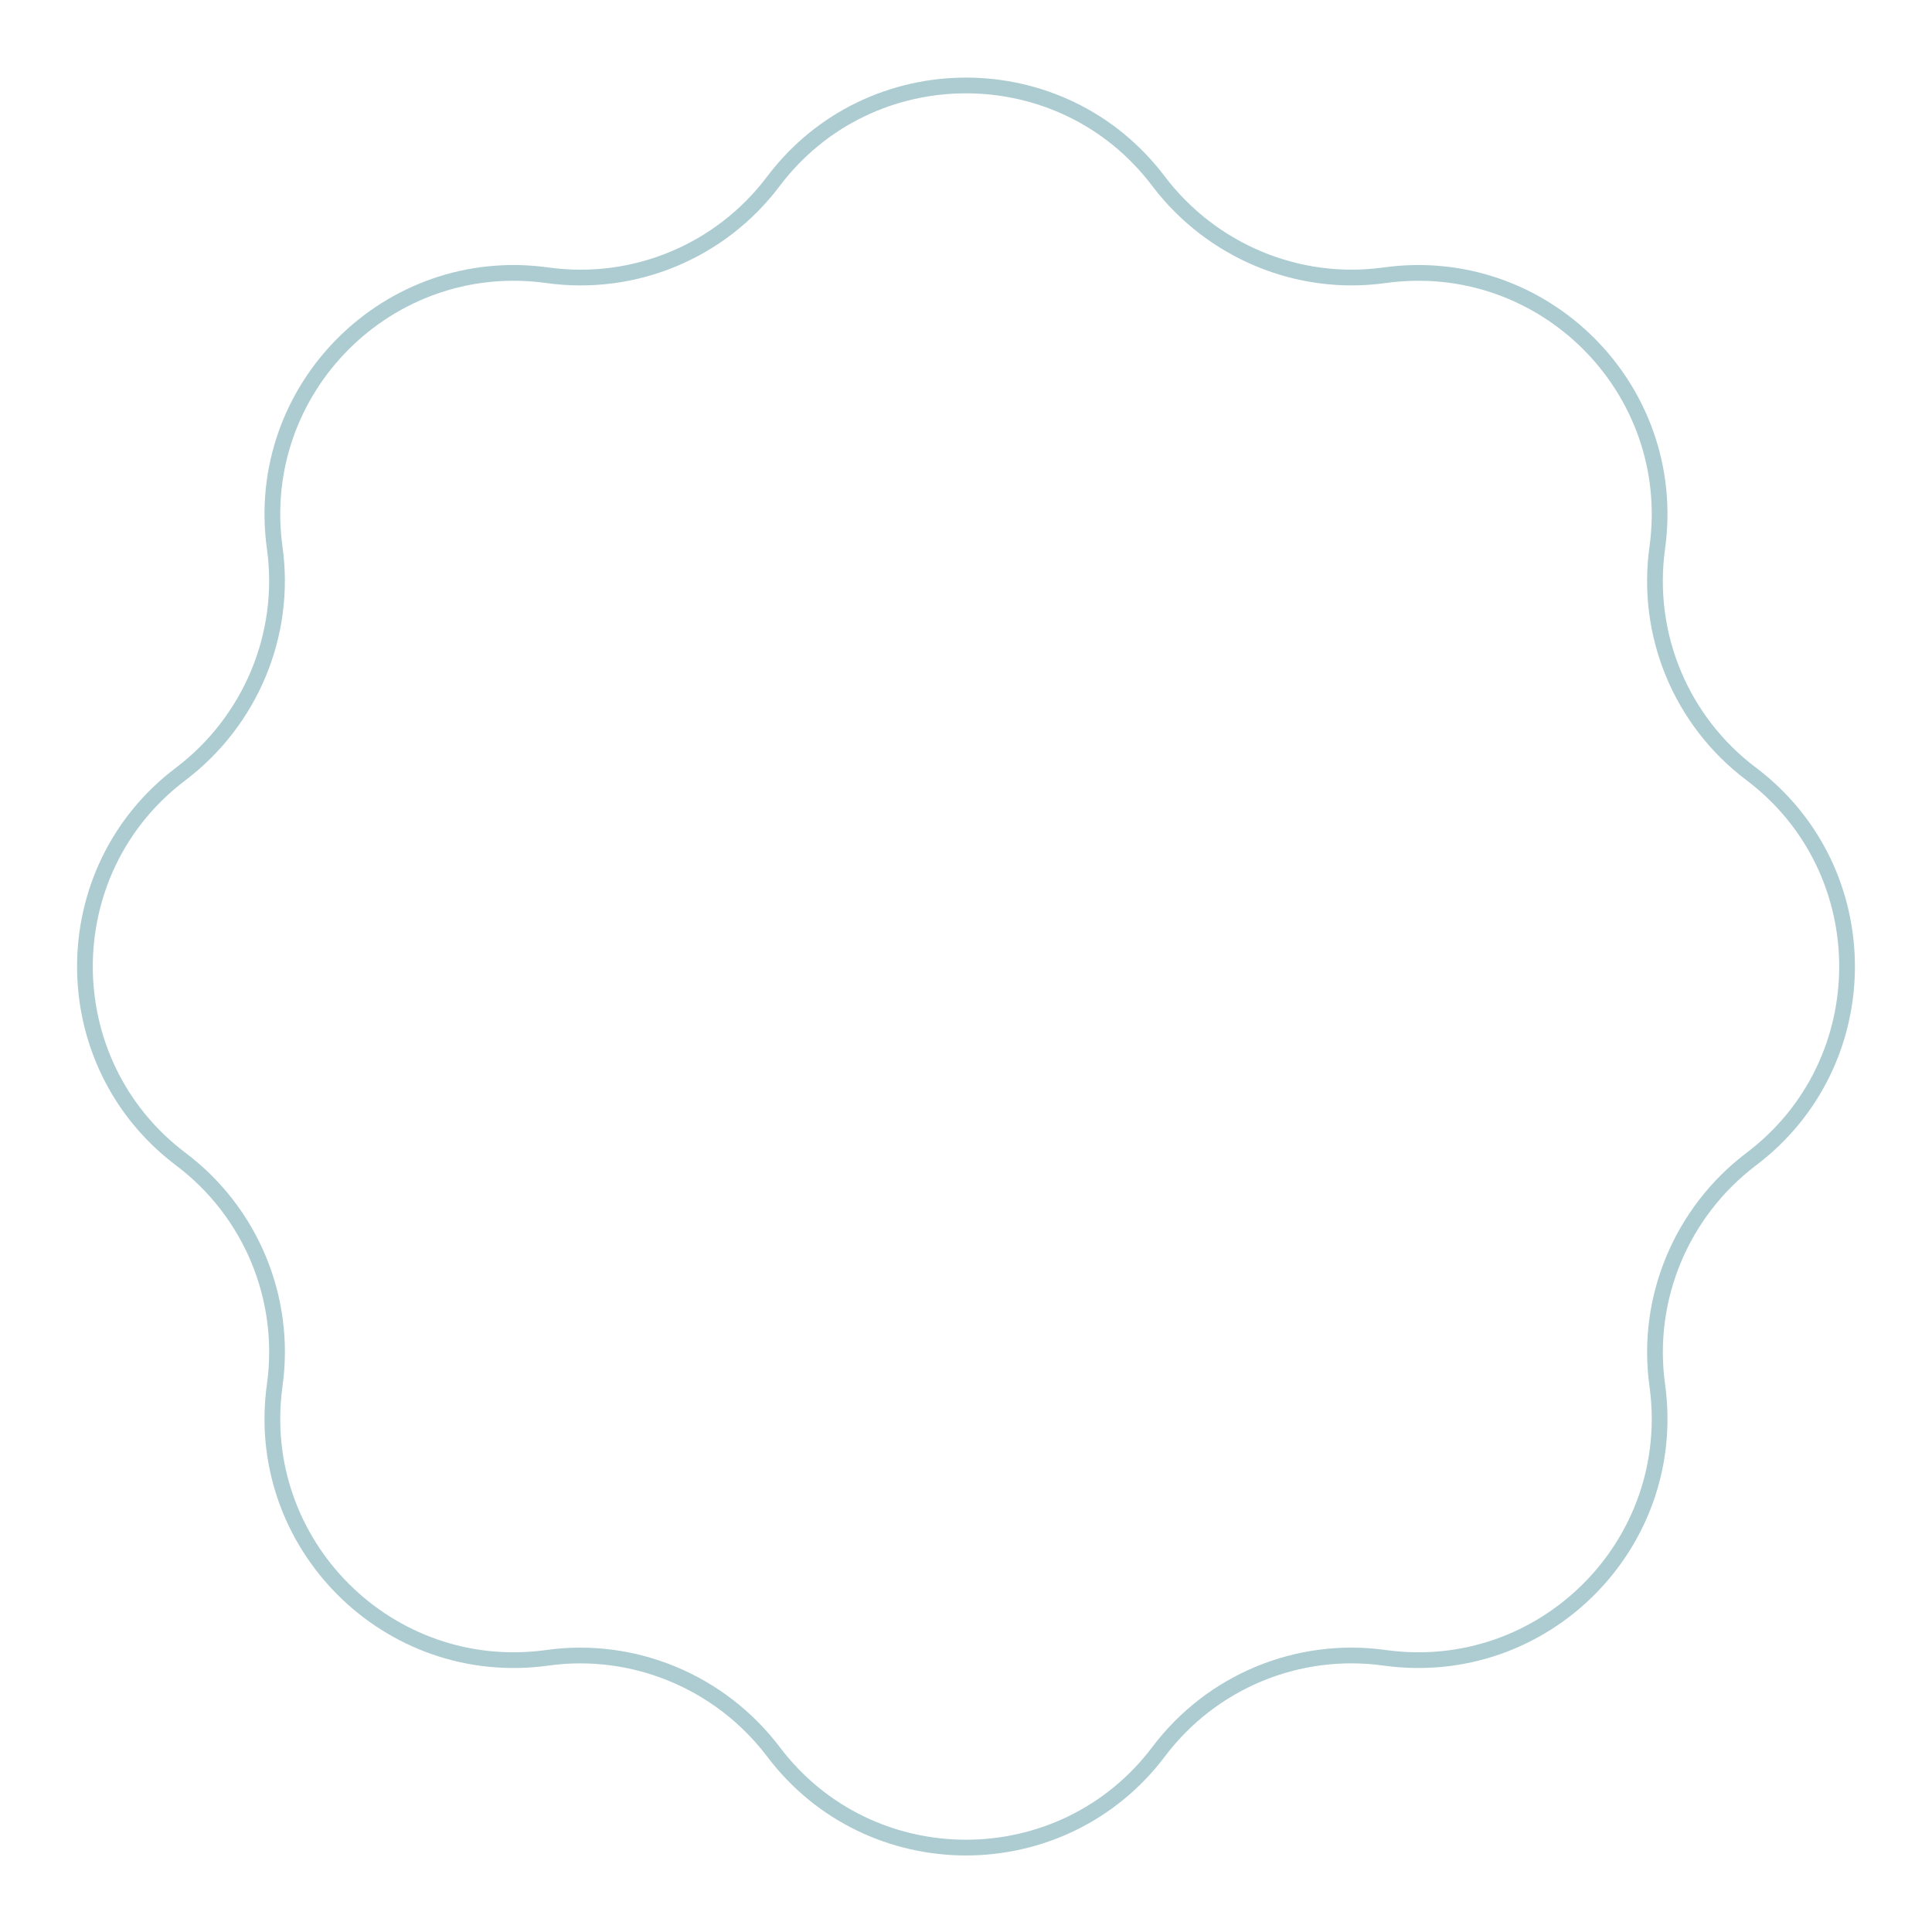 <svg xmlns="http://www.w3.org/2000/svg" xmlns:xlink="http://www.w3.org/1999/xlink" x="0px" y="0px" viewBox="0 0 368.5 368.5" style="enable-background:new 0 0 368.5 368.5;" xml:space="preserve"><g id="Modifiables" style="display:none;">	<g style="display:inline;">		<path style="fill:#FFFFFF;" d="M231.9,49.3l-2.6-3.3c-0.1-0.1-0.2-0.1-0.3-0.1l-10.3,4.3c-0.1,0-0.1,0.1-0.2,0.3l0.5,4.2   c0.1,0.5-0.1,0.8-0.6,1l-8.3,3.4c-0.6,0.2-0.9,0.1-1-0.6l-3.3-36.7c0-0.4,0.2-0.7,0.6-0.9l10.3-4.3c0.4-0.2,0.8-0.1,1.1,0.2   l23.7,28.2c0.1,0.1,0.1,0.1,0.2,0.3c0.1,0.4,0,0.6-0.5,0.8l-8.3,3.4C232.6,49.8,232.2,49.7,231.9,49.3z M217.9,42.3l6-2.5   c0.2-0.1,0.2-0.2,0.1-0.4l-7.6-9.5c-0.1-0.1-0.1-0.1-0.2-0.1c-0.1,0-0.1,0.1-0.1,0.2l1.5,12.1C217.6,42.3,217.7,42.4,217.9,42.3z"></path>		<path style="fill:#FFFFFF;" d="M251.9,2.2c0.2,0.1,0.3,0.2,0.4,0.5l2.7,6.4c0.1,0.2,0.1,0.4,0,0.6c-0.1,0.2-0.2,0.3-0.5,0.4   l-8.1,3.4c-0.2,0.1-0.2,0.2-0.1,0.3l10.4,25.1c0.1,0.2,0.1,0.4,0,0.6s-0.2,0.3-0.4,0.4l-7.6,3.2c-0.2,0.1-0.4,0.1-0.6,0   c-0.2-0.1-0.3-0.2-0.4-0.5l-10.4-25.1c-0.1-0.2-0.2-0.2-0.3-0.1l-7.9,3.3c-0.2,0.1-0.4,0.1-0.6,0c-0.2-0.1-0.3-0.2-0.4-0.5   l-2.7-6.4c-0.1-0.2-0.1-0.4,0-0.6c0.1-0.2,0.2-0.3,0.4-0.4l25.6-10.7C251.5,2.2,251.7,2.1,251.9,2.2z"></path>		<path style="fill:#FFFFFF;" d="M282.3-1.7c-0.1,0.2-0.2,0.3-0.5,0.4l-14.5,6c-0.2,0.1-0.2,0.2-0.1,0.3l1.9,4.5   c0.1,0.2,0.2,0.2,0.3,0.1l9-3.7c0.2-0.1,0.4-0.1,0.6,0c0.2,0.1,0.3,0.2,0.4,0.5l2.6,6.3c0.1,0.2,0.1,0.4,0,0.6   c-0.1,0.2-0.2,0.3-0.5,0.4l-9,3.7c-0.2,0.1-0.2,0.2-0.1,0.3l2.1,5c0.1,0.2,0.2,0.2,0.3,0.1l14.5-6c0.2-0.1,0.4-0.1,0.6,0   c0.2,0.1,0.3,0.2,0.4,0.5l2.6,6.3c0.1,0.2,0.1,0.4,0,0.6c-0.1,0.2-0.2,0.3-0.5,0.4l-23.1,9.6c-0.2,0.1-0.4,0.1-0.6,0   c-0.2-0.1-0.3-0.2-0.4-0.5L255.1,1.5c-0.1-0.2-0.1-0.4,0-0.6c0.1-0.2,0.2-0.3,0.4-0.4l23.1-9.6c0.2-0.1,0.4-0.1,0.6,0   c0.2,0.1,0.3,0.2,0.4,0.5l2.6,6.3C282.3-2.1,282.3-1.9,282.3-1.7z"></path>		<path style="fill:#FFFFFF;" d="M296.6,22.9c-0.2-0.1-0.3-0.2-0.4-0.5L282.6-10c-0.1-0.2-0.1-0.4,0-0.6c0.1-0.2,0.2-0.3,0.4-0.4   l7.6-3.2c0.2-0.1,0.4-0.1,0.6,0c0.2,0.1,0.3,0.2,0.4,0.5l10.5,25.1c0.1,0.2,0.2,0.2,0.3,0.1l15-6.2c0.2-0.1,0.4-0.1,0.6,0   c0.2,0.1,0.3,0.2,0.4,0.5l2.6,6.3c0.1,0.2,0.1,0.4,0,0.6c-0.1,0.2-0.2,0.3-0.4,0.4l-23.6,9.8C296.9,23,296.7,23,296.6,22.9z"></path>		<path style="fill:#FFFFFF;" d="M324.3,11.3c-0.2-0.1-0.3-0.2-0.4-0.5l-13.5-32.4c-0.1-0.2-0.1-0.4,0-0.6c0.1-0.2,0.2-0.3,0.4-0.4   l7.6-3.2c0.2-0.1,0.4-0.1,0.6,0c0.2,0.1,0.3,0.2,0.4,0.5L333,7.1c0.1,0.2,0.1,0.4,0,0.6c-0.1,0.2-0.2,0.3-0.4,0.4l-7.6,3.2   C324.7,11.4,324.5,11.4,324.3,11.3z"></path>		<path style="fill:#FFFFFF;" d="M350.5-30.1c-0.1,0.2-0.2,0.3-0.5,0.4l-14.5,6c-0.2,0.1-0.2,0.2-0.1,0.3l1.9,4.5   c0.1,0.2,0.2,0.2,0.3,0.1l9-3.7c0.2-0.1,0.4-0.1,0.6,0c0.2,0.1,0.3,0.2,0.4,0.5l2.6,6.3c0.1,0.2,0.1,0.4,0,0.6   c-0.1,0.2-0.2,0.3-0.5,0.4l-9,3.7c-0.2,0.1-0.2,0.2-0.1,0.3l2.1,5c0.1,0.2,0.2,0.2,0.3,0.1l14.5-6c0.2-0.1,0.4-0.1,0.6,0   c0.2,0.1,0.3,0.2,0.4,0.5l2.6,6.3c0.1,0.2,0.1,0.4,0,0.6s-0.2,0.3-0.5,0.4L337.8,6c-0.2,0.1-0.4,0.1-0.6,0   c-0.2-0.1-0.3-0.2-0.4-0.5l-13.5-32.4c-0.1-0.2-0.1-0.4,0-0.6c0.1-0.2,0.2-0.3,0.4-0.4l23.1-9.6c0.2-0.1,0.4-0.1,0.6,0   c0.2,0.1,0.3,0.2,0.4,0.5l2.6,6.3C350.6-30.5,350.6-30.3,350.5-30.1z"></path>	</g>			<rect x="344.2" y="-6.1" transform="matrix(0.923 -0.384 0.384 0.923 29.296 140.953)" style="display:inline;fill:#1D1D1B;" width="46.3" height="6.6"></rect>	<g style="display:inline;">		<path style="fill:#FFFFFF;" d="M348.9,108.3l-2.6-3.3c-0.1-0.1-0.2-0.1-0.3-0.1l-10.3,4.3c-0.1,0-0.1,0.1-0.2,0.3l0.5,4.2   c0.1,0.5-0.1,0.8-0.6,1l-8.3,3.4c-0.6,0.2-0.9,0.1-1-0.6l-3.3-36.7c0-0.4,0.2-0.7,0.6-0.9l10.3-4.3c0.4-0.2,0.8-0.1,1.1,0.2   l23.7,28.2c0.1,0.1,0.1,0.1,0.2,0.3c0.1,0.4,0,0.6-0.5,0.8l-8.3,3.4C349.5,108.8,349.1,108.7,348.9,108.3z M334.8,101.3l6-2.5   c0.2-0.1,0.2-0.2,0.1-0.4l-7.6-9.5c-0.1-0.1-0.1-0.1-0.2-0.1c-0.1,0-0.1,0.1-0.1,0.2l1.5,12.1   C334.6,101.3,334.7,101.4,334.8,101.3z"></path>		<path style="fill:#FFFFFF;" d="M368.8,61.2c0.2,0.1,0.3,0.2,0.4,0.5l2.7,6.4c0.1,0.2,0.1,0.4,0,0.6c-0.1,0.2-0.2,0.3-0.5,0.4   l-8.1,3.4c-0.2,0.1-0.2,0.2-0.1,0.3l10.4,25.1c0.1,0.2,0.1,0.4,0,0.6c-0.1,0.2-0.2,0.3-0.4,0.4l-7.6,3.2c-0.2,0.1-0.4,0.1-0.6,0   c-0.2-0.1-0.3-0.2-0.4-0.5l-10.4-25.1c-0.1-0.2-0.2-0.2-0.3-0.1l-7.9,3.3c-0.2,0.1-0.4,0.1-0.6,0c-0.2-0.1-0.3-0.2-0.4-0.5   l-2.7-6.4c-0.1-0.2-0.1-0.4,0-0.6c0.1-0.2,0.2-0.3,0.4-0.4l25.6-10.7C368.5,61.2,368.7,61.2,368.8,61.2z"></path>	</g>			<rect x="-28.8" y="-121.9" transform="matrix(0.923 -0.384 0.384 0.923 19.579 -6.173)" style="display:inline;fill:#1D1D1B;" width="46.3" height="139.6"></rect></g><g id="Texlab_-_tests"></g><g id="Tests">	<path style="fill:none;stroke:#ACCCD1;stroke-width:3;stroke-miterlimit:10;" d="M221,34.6L221,34.6c10.1,13.3,26.6,20.2,43.1,17.9  l0,0c30.3-4.2,56.2,21.7,52,52v0c-2.3,16.5,4.5,33,17.9,43.1l0,0c24.4,18.4,24.4,55.1,0,73.5l0,0c-13.3,10.1-20.2,26.6-17.9,43.1v0  c4.2,30.3-21.7,56.2-52,52h0c-16.5-2.3-33,4.5-43.1,17.9l0,0c-18.4,24.4-55.1,24.4-73.5,0l0,0c-10.1-13.3-26.6-20.2-43.1-17.9h0  c-30.3,4.2-56.2-21.7-52-52l0,0c2.3-16.5-4.5-33-17.9-43.1l0,0c-24.4-18.4-24.4-55.1,0-73.5l0,0c13.3-10.1,20.2-26.6,17.9-43.1l0,0  c-4.2-30.3,21.7-56.2,52-52l0,0c16.5,2.3,33-4.5,43.1-17.9l0,0C165.9,10.2,202.6,10.2,221,34.6z"></path></g></svg>